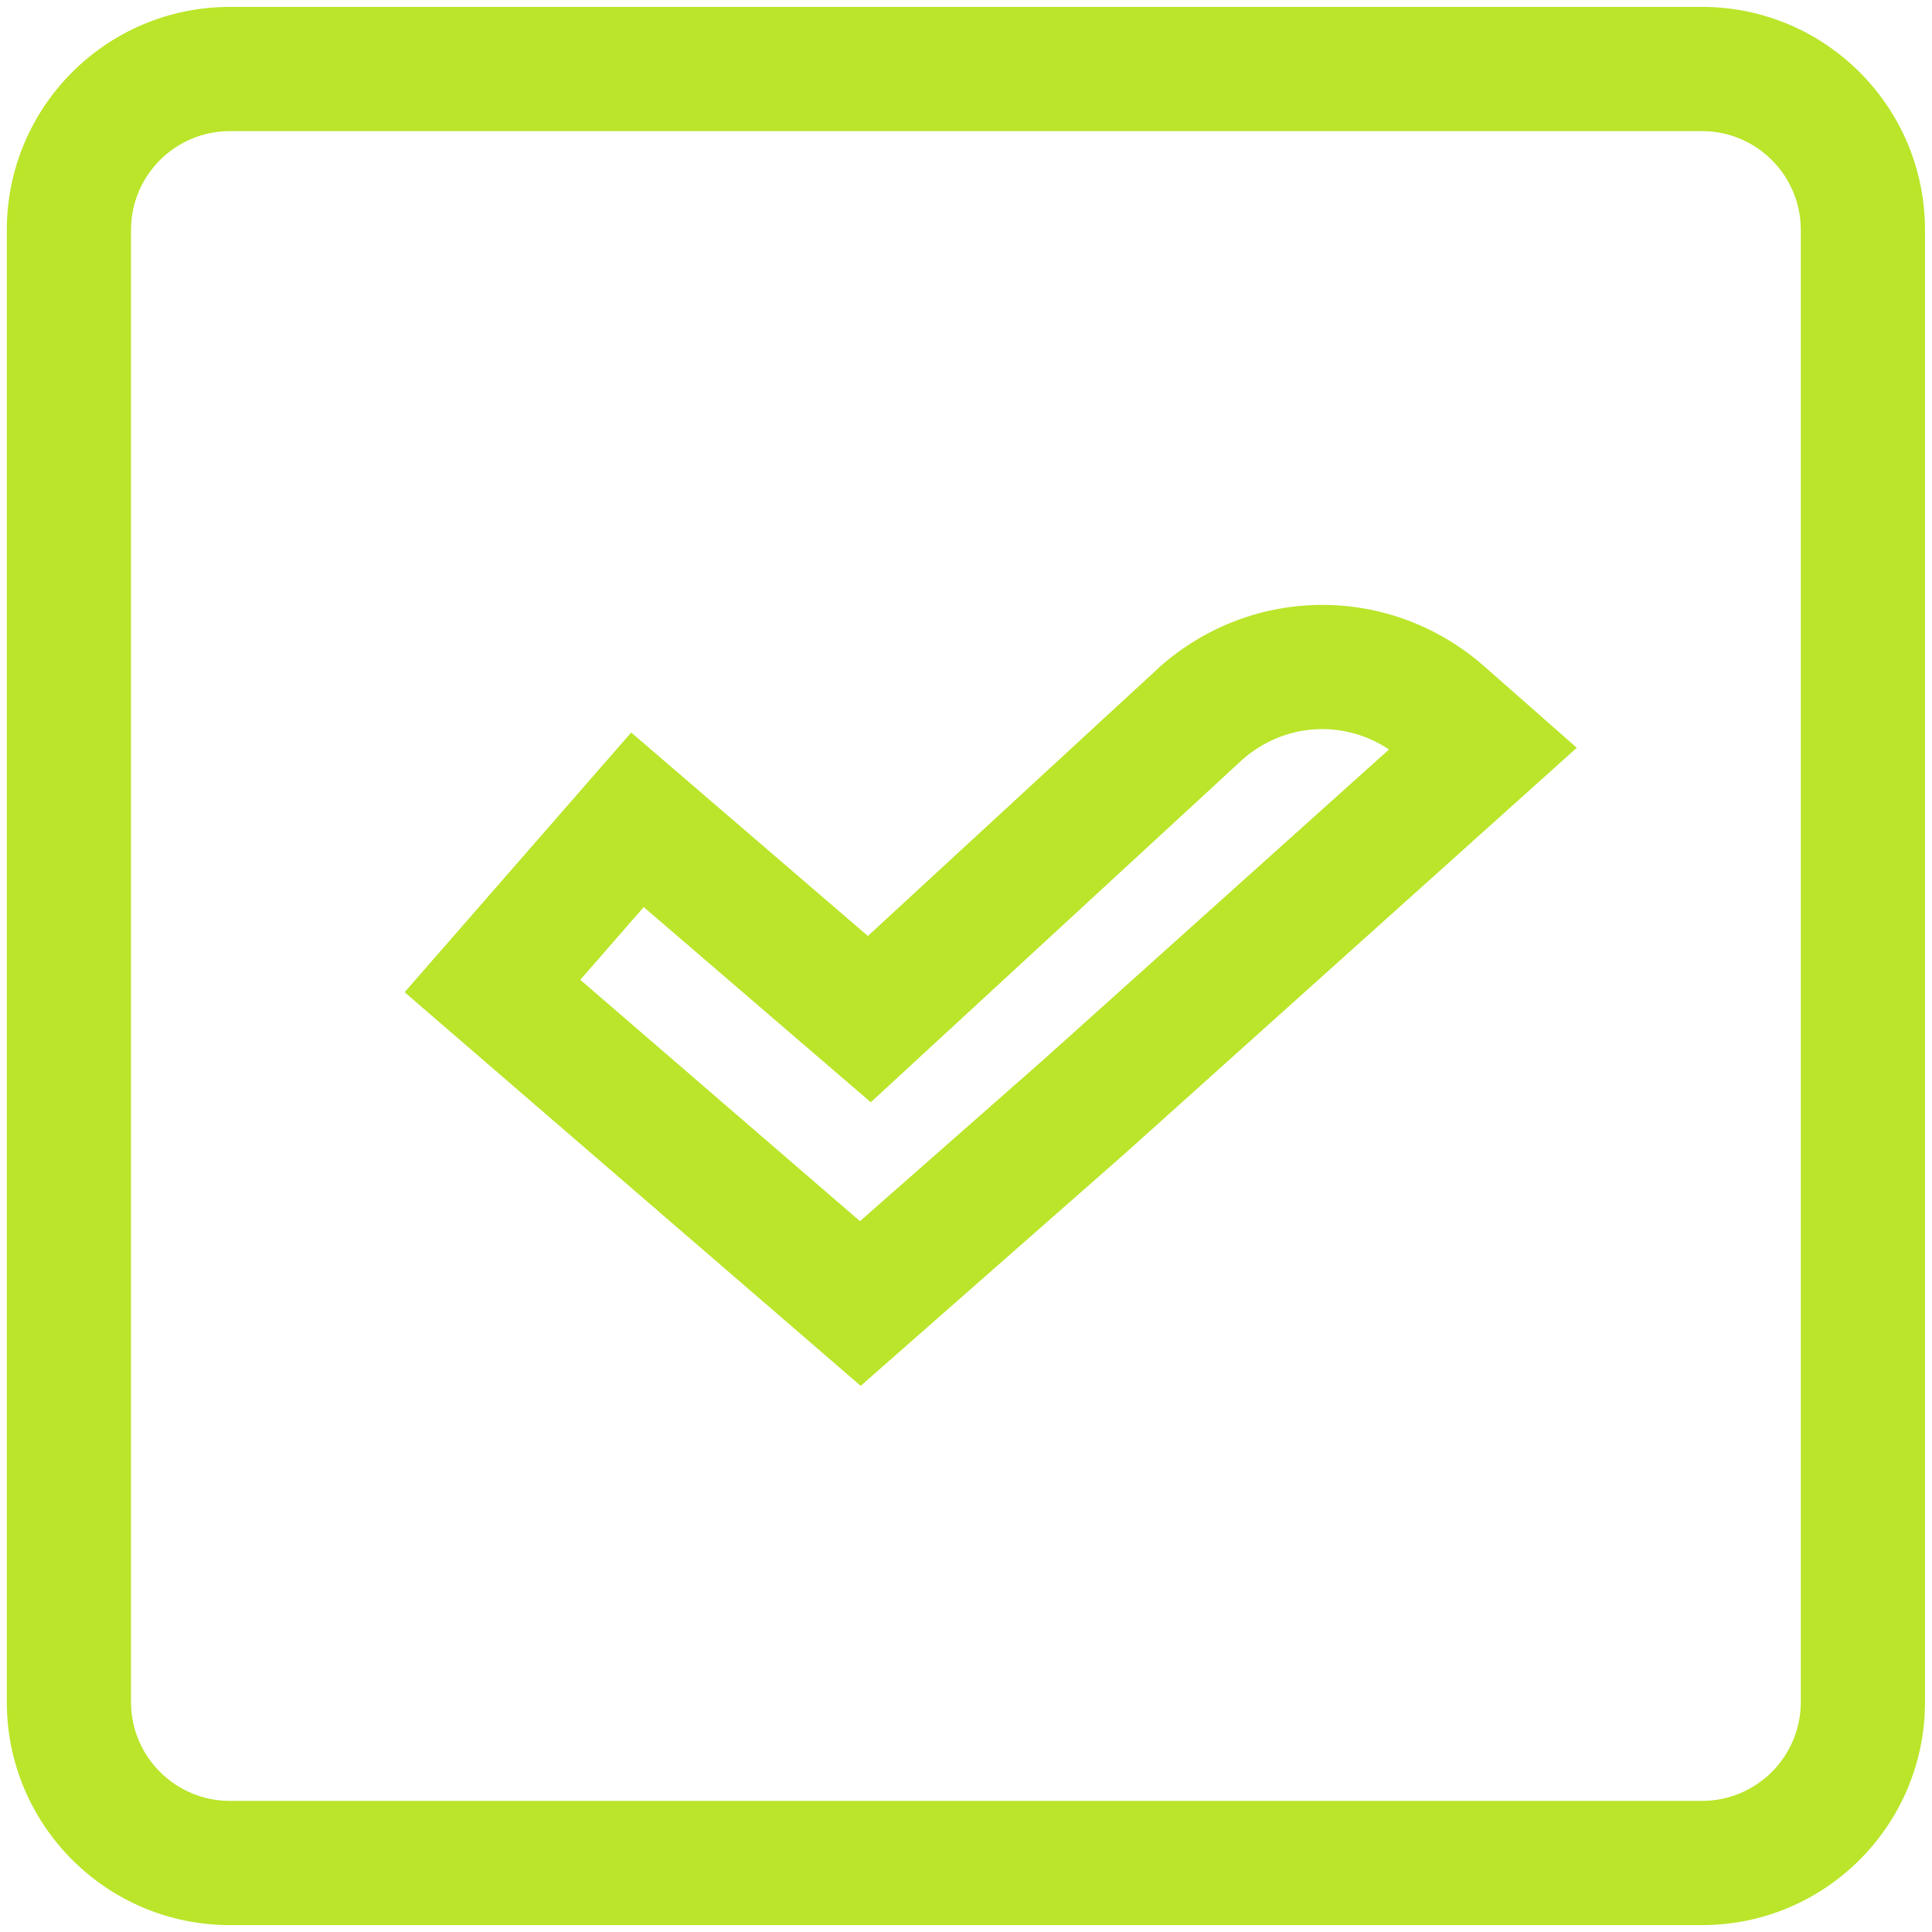 <?xml version="1.0" encoding="UTF-8"?> <svg xmlns="http://www.w3.org/2000/svg" width="42" height="42" viewBox="0 0 42 42" fill="none"> <path fill-rule="evenodd" clip-rule="evenodd" d="M25.222 14.488C27.248 12.704 30.243 12.704 32.269 14.488L34.278 16.256L24.442 25.088L18.711 30.127L8.796 21.57L13.722 15.924L18.867 20.347L25.215 14.495L25.222 14.488ZM27.021 16.502C27.933 15.709 29.218 15.639 30.196 16.293L22.652 23.066L18.695 26.547L12.615 21.3L13.994 19.719L18.93 23.962L27.021 16.502Z" fill="#BAE52A"></path> <path fill-rule="evenodd" clip-rule="evenodd" d="M4.998 0.15C2.32 0.15 0.148 2.321 0.148 5V37C0.148 39.679 2.32 41.85 4.998 41.85H36.998C39.677 41.85 41.848 39.679 41.848 37V5C41.848 2.321 39.677 0.15 36.998 0.15H4.998ZM2.848 5C2.848 3.813 3.811 2.85 4.998 2.85H36.998C38.186 2.85 39.148 3.813 39.148 5V37C39.148 38.187 38.186 39.15 36.998 39.15H4.998C3.811 39.15 2.848 38.187 2.848 37V5Z" fill="#BAE52A"></path> </svg> 